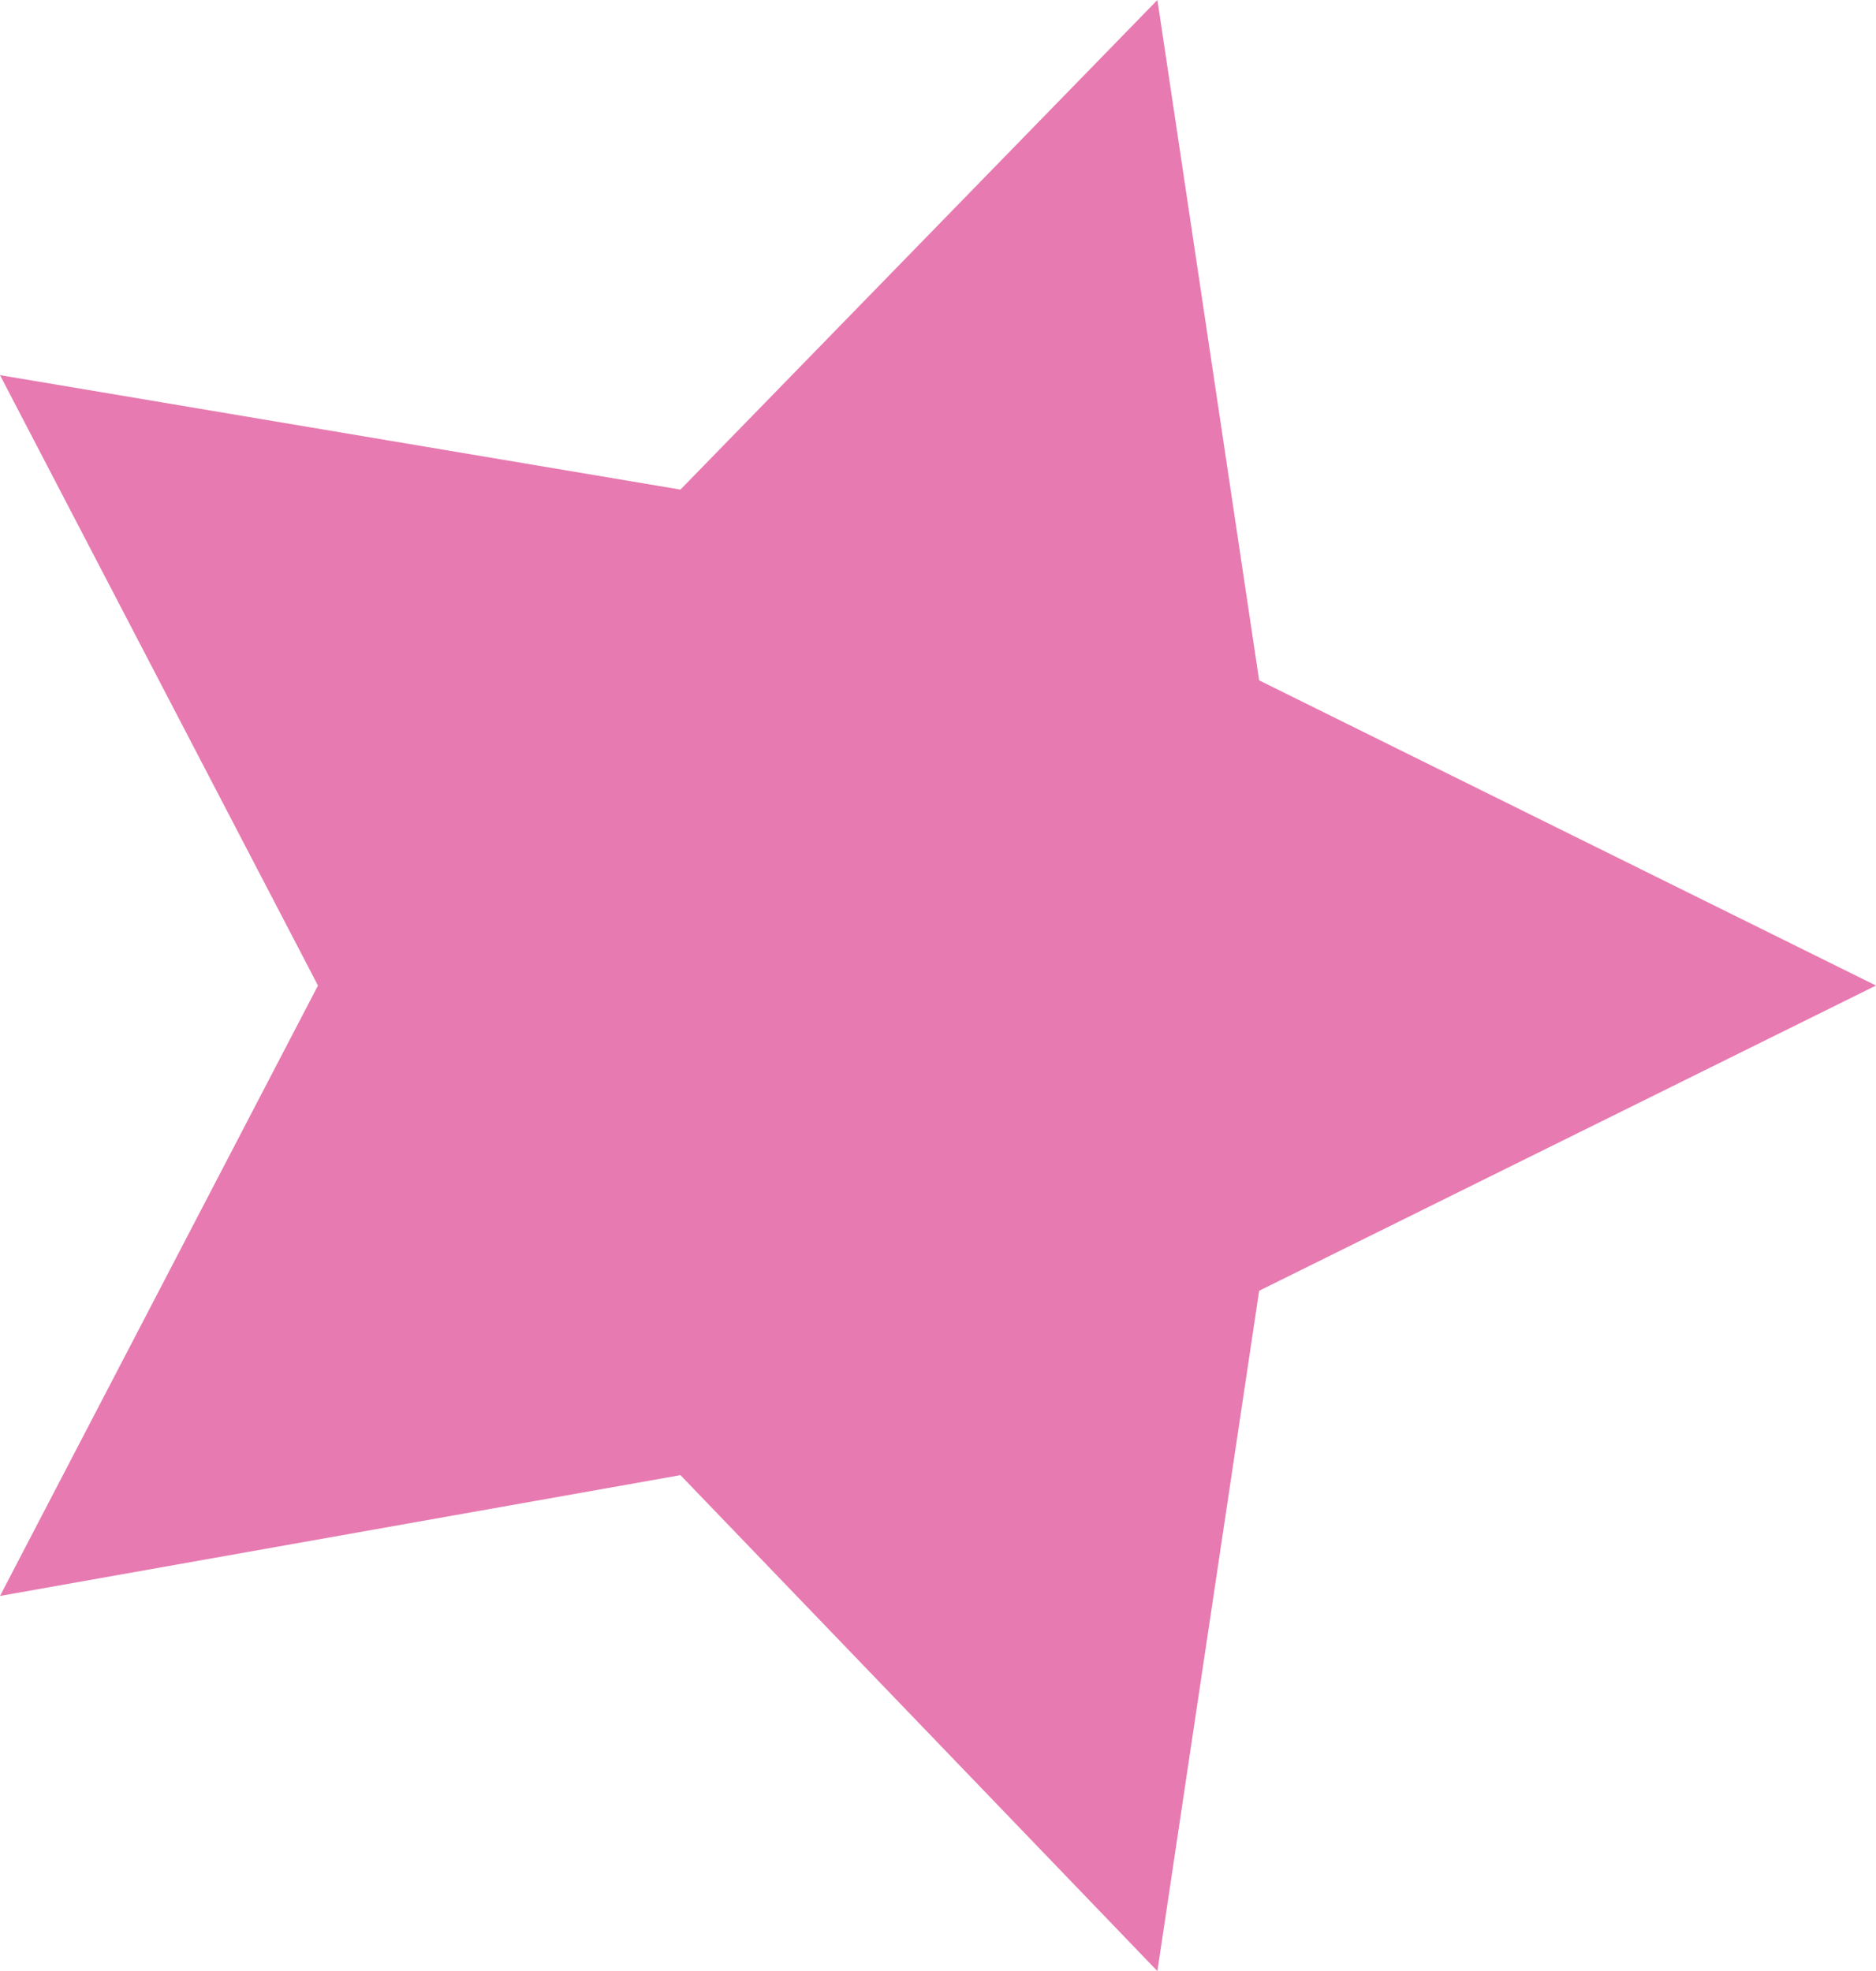 <?xml version="1.0" encoding="utf-8"?>
<!-- Generator: Adobe Illustrator 24.0.0, SVG Export Plug-In . SVG Version: 6.00 Build 0)  -->
<svg version="1.1" id="Layer_1" xmlns="http://www.w3.org/2000/svg" xmlns:xlink="http://www.w3.org/1999/xlink" x="0px" y="0px"
	 viewBox="0 0 29.5 31" style="enable-background:new 0 0 29.5 31;" xml:space="preserve">
<style type="text/css">
	.st0{fill:#E77AB0;}
</style>
<polygon class="st0" points="29.5,15.5 19.8,20.3 18.2,31 10.7,23.2 0,25.1 5,15.5 0,5.9 10.7,7.7 18.2,0 19.8,10.7 "/>
</svg>
